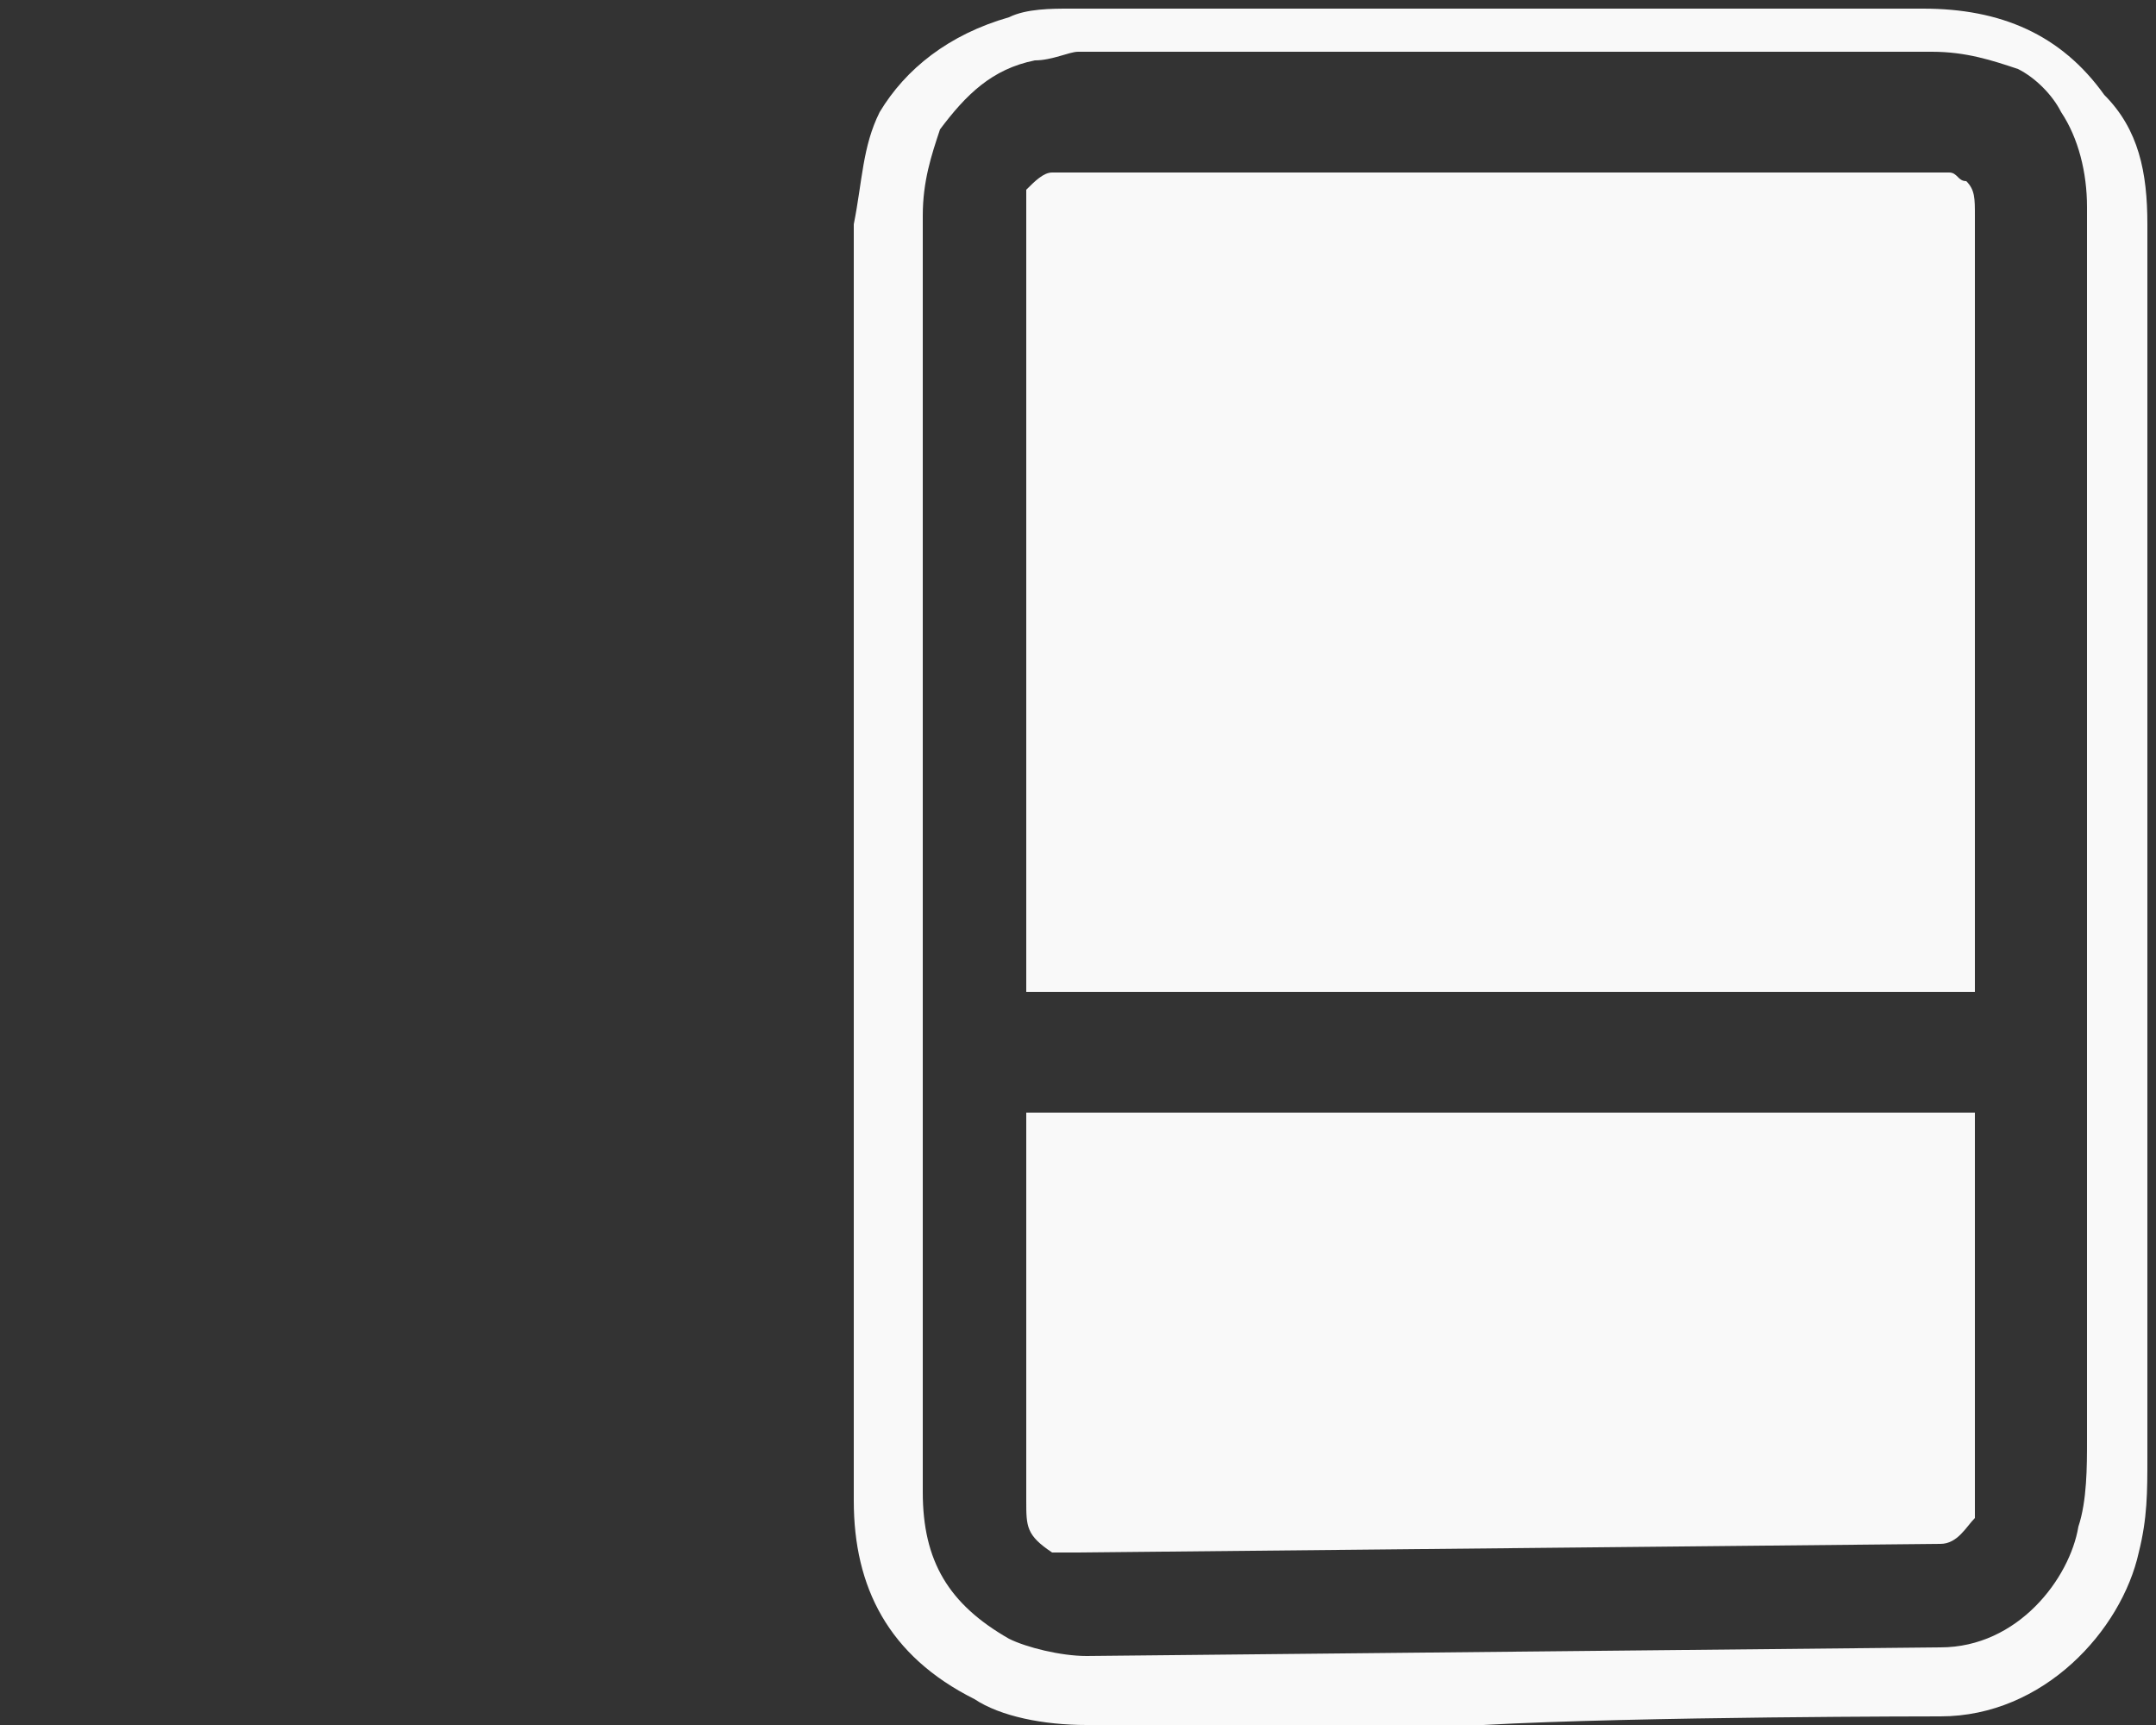 <?xml version="1.0" encoding="UTF-8"?> <svg xmlns="http://www.w3.org/2000/svg" xmlns:xlink="http://www.w3.org/1999/xlink" version="1.1" id="Layer_2_00000032646717708885768720000001584805139617764515_" x="0px" y="0px" viewBox="0 0 25 20" style="enable-background:new 0 0 25 20;" xml:space="preserve"><rect x="0" y="0" width="25" height="20" fill="#333333" stroke="none"/> <style type="text/css"> .st0{fill:#F9F9F9;} </style> <path class="st0" d="M22.5,19.9c1.2,0,2.1-1,2.3-1.9c0.1-0.4,0.1-0.7,0.1-1.1c0-4.8,0-9.5,0-14.3c0-0.6-0.1-1.1-0.5-1.5 c-0.5-0.7-1.2-1-2.1-1c-3.3,0-6.6,0-9.9,0c-0.2,0-0.5,0-0.7,0.1c-0.7,0.2-1.2,0.6-1.5,1.1C10,1.7,10,2.1,9.9,2.6c0,2.7,0,5.4,0,8 c0,2.3,0,4.5,0,6.8c0,1,0.4,1.8,1.4,2.3c0.3,0.2,0.8,0.3,1.3,0.3c1.6,0,3.1,0,4.6,0C19,19.9,22.5,19.9,22.5,19.9z M12.6,19.2 c-0.3,0-0.7-0.1-0.9-0.2c-0.7-0.4-1-0.9-1-1.7l0-14.8c0-0.4,0.1-0.7,0.2-1c0.3-0.4,0.6-0.7,1.1-0.8c0.2,0,0.4-0.1,0.5-0.1l9.9,0 c0.4,0,0.7,0.1,1,0.2c0.2,0.1,0.4,0.3,0.5,0.5c0.2,0.3,0.3,0.7,0.3,1.1l0,1.9c0,4.1,0,8.3,0,12.4c0,0.3,0,0.7-0.1,1 c-0.1,0.6-0.7,1.4-1.6,1.4L12.6,19.2L12.6,19.2L12.6,19.2z M22.9,4.4l0-1.9c0-0.2,0-0.3-0.1-0.4C22.7,2.1,22.7,2,22.6,2 C22.6,2,22.4,2,22.3,2l-9.9,0c0,0-0.2,0-0.2,0c-0.1,0-0.2,0.1-0.3,0.2c0,0,0,0.1,0,0.3l0,9l11,0C22.9,9.2,22.9,6.8,22.9,4.4 C22.9,4.4,22.9,4.4,22.9,4.4z M22.9,16.9c0-1.3,0-2.7,0-4l-11,0l0,4.5c0,0.3,0,0.4,0.3,0.6c0,0,0.1,0,0.3,0l10-0.1 c0.2,0,0.3-0.2,0.4-0.3C22.9,17.4,22.9,17.1,22.9,16.9C22.9,16.9,22.9,16.9,22.9,16.9z"></path> </svg> 